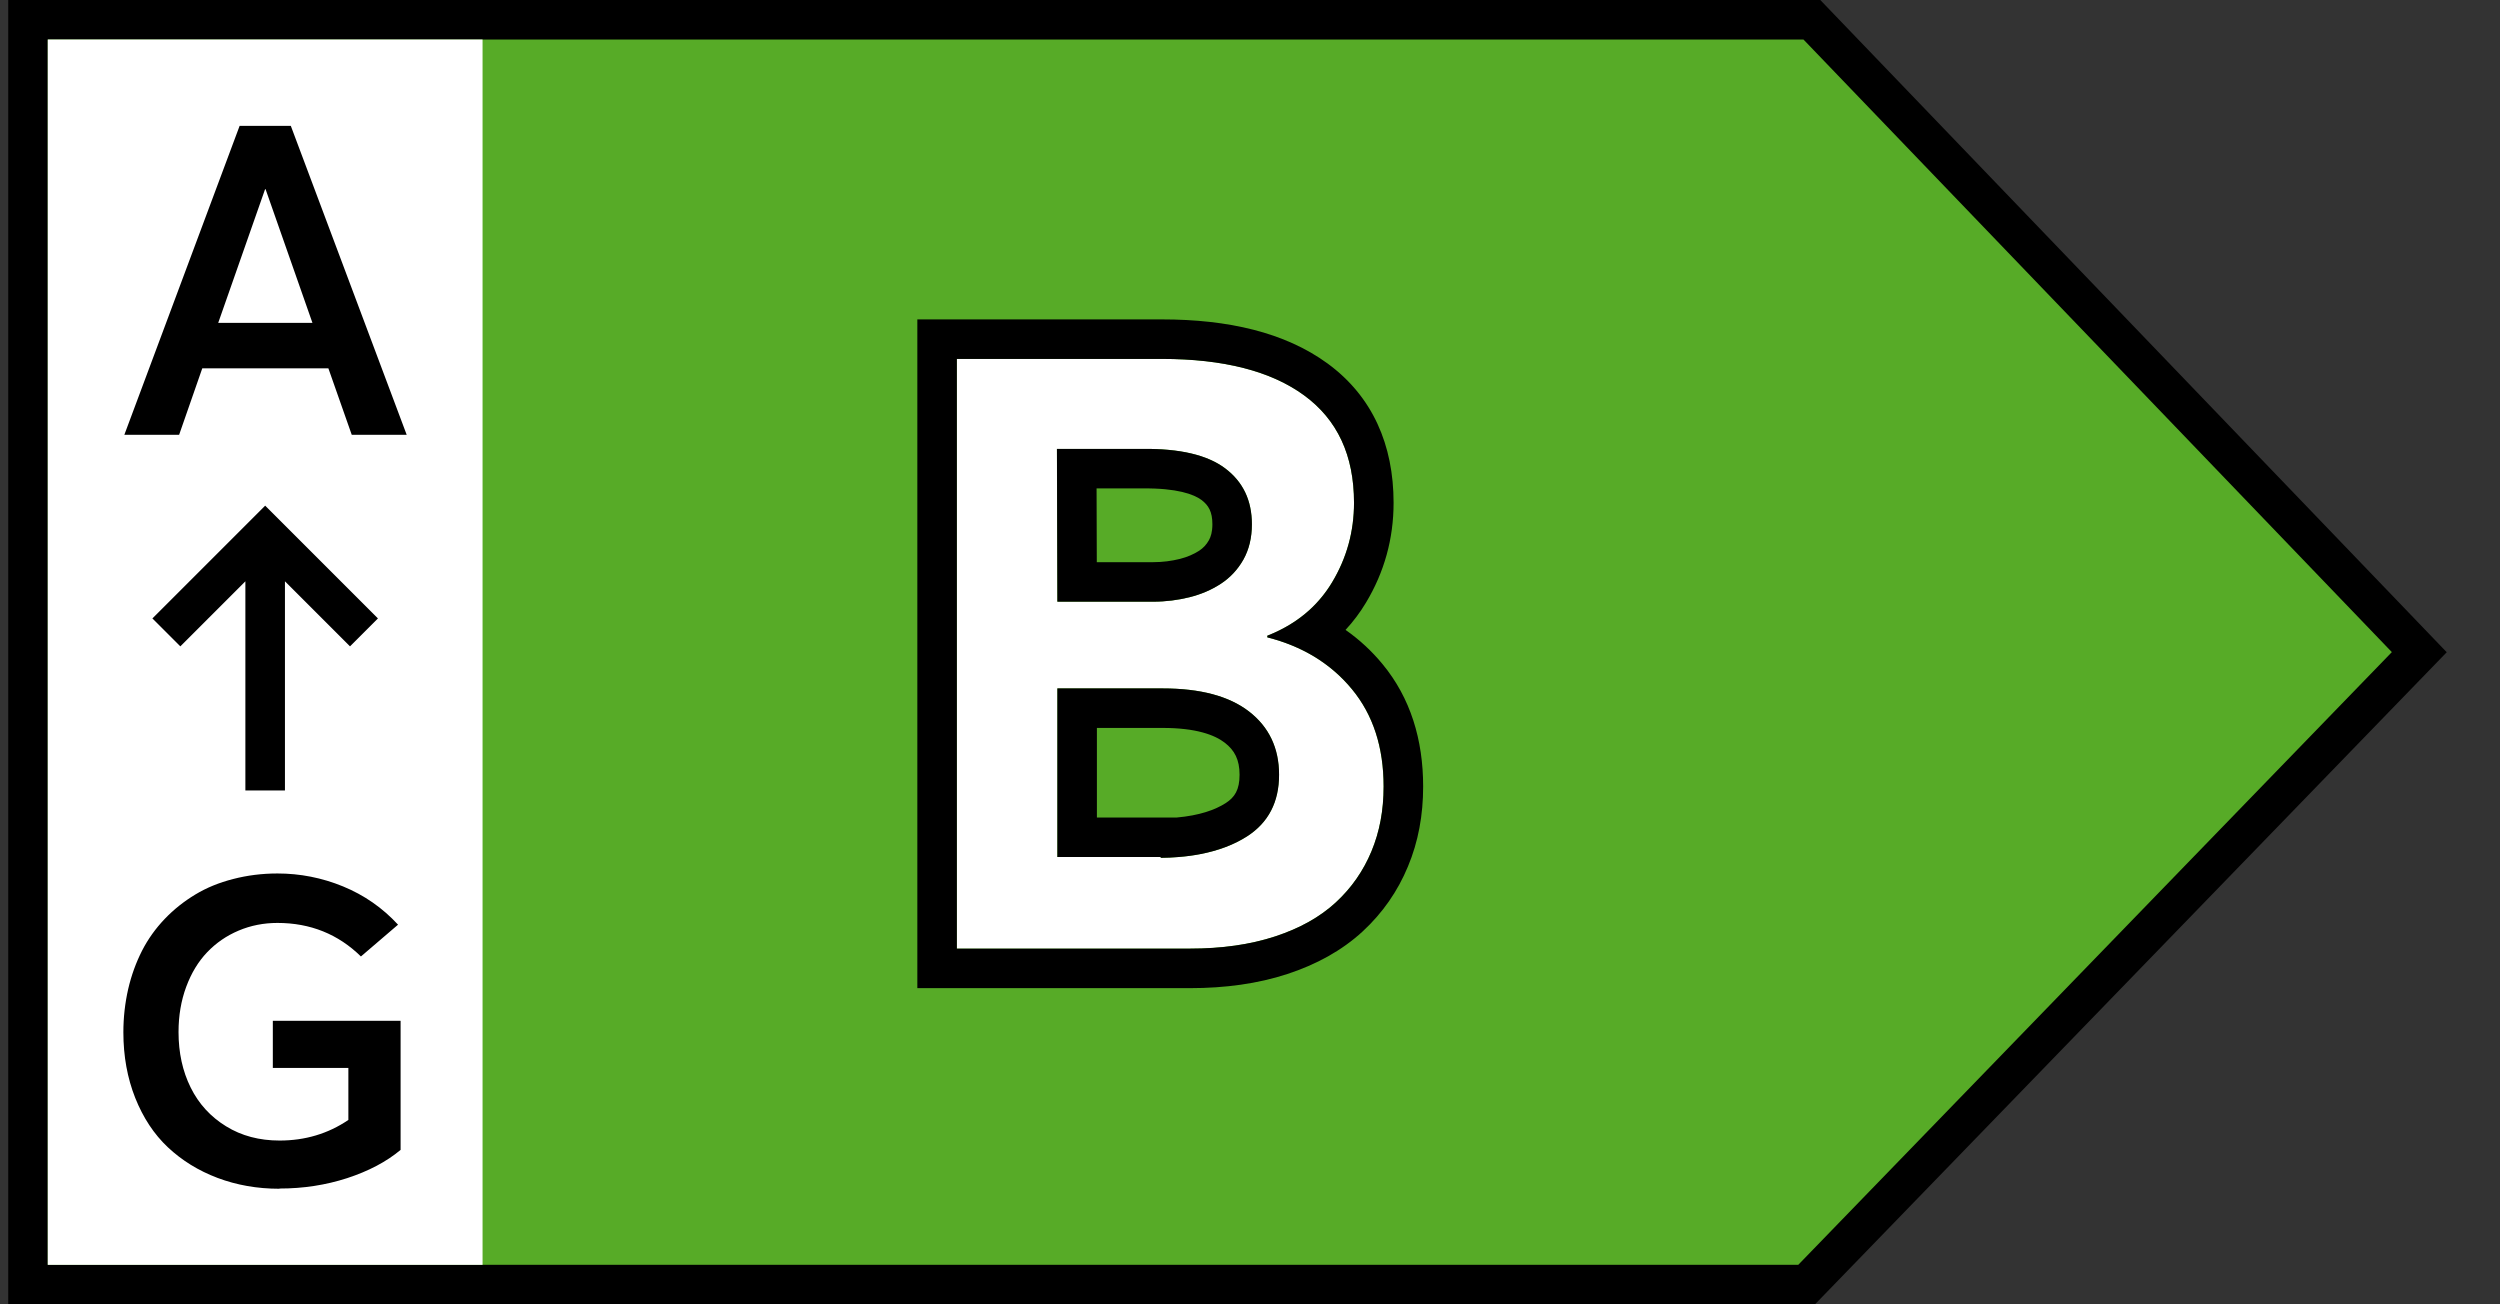 <svg width="46" height="24" viewBox="0 0 46 24" fill="none" xmlns="http://www.w3.org/2000/svg">
<rect x="0" y="0" width="46" height="24" fill="#333333" stroke="none"/>
<path d="M33.339 0.364H0.515V23.636H33.242L44.515 12L33.339 0.364Z" fill="#57AB27" stroke="black" stroke-width="0.727"/>
<rect x="0.879" y="0.727" width="8" height="22.546" fill="white"/>
<path d="M6.472 8H7.483L5.351 2.316H4.409L2.288 8H3.296L3.722 6.777H6.042L6.472 8ZM4.015 5.941L4.878 3.48H4.886L5.749 5.941H4.015Z" fill="black"/>
<path d="M5.145 21.869C5.578 21.869 5.992 21.806 6.387 21.678C6.781 21.549 7.109 21.377 7.371 21.158V18.783H5.02V19.65H6.41V20.607C6.035 20.861 5.613 20.986 5.145 20.986C4.773 20.986 4.445 20.9 4.16 20.724C3.875 20.549 3.656 20.31 3.508 20.01C3.359 19.709 3.285 19.369 3.285 18.99C3.285 18.689 3.332 18.412 3.426 18.158C3.52 17.904 3.648 17.693 3.812 17.521C3.977 17.349 4.168 17.217 4.391 17.123C4.613 17.029 4.852 16.982 5.105 16.982C5.711 16.982 6.223 17.189 6.641 17.599L7.324 17.014C7.039 16.705 6.703 16.471 6.312 16.31C5.922 16.15 5.52 16.072 5.105 16.072C4.82 16.072 4.547 16.107 4.289 16.174C4.031 16.24 3.801 16.334 3.594 16.459C3.387 16.584 3.199 16.732 3.031 16.908C2.863 17.084 2.723 17.279 2.613 17.494C2.504 17.709 2.418 17.943 2.359 18.197C2.301 18.451 2.27 18.717 2.27 18.994C2.27 19.435 2.344 19.838 2.488 20.201C2.633 20.564 2.832 20.869 3.09 21.111C3.348 21.353 3.652 21.541 4.004 21.674C4.355 21.806 4.734 21.873 5.141 21.873L5.145 21.869Z" fill="black"/>
<path fill-rule="evenodd" clip-rule="evenodd" d="M4.879 9.304L6.954 11.379L6.44 11.893L5.243 10.696V14.545H4.515V10.696L3.318 11.893L2.804 11.379L4.879 9.304Z" fill="black"/>
<path d="M23.318 11.727V11.697C23.847 11.489 24.242 11.161 24.511 10.713C24.779 10.266 24.914 9.781 24.914 9.251C24.914 8.379 24.608 7.723 23.996 7.275C23.385 6.828 22.512 6.604 21.379 6.604H17.605V17.454H21.893C22.483 17.454 23.005 17.38 23.459 17.231C23.914 17.082 24.287 16.873 24.578 16.604C24.869 16.336 25.085 16.023 25.234 15.665C25.384 15.307 25.458 14.912 25.458 14.472C25.458 13.748 25.264 13.152 24.876 12.682C24.489 12.212 23.967 11.891 23.318 11.727ZM19.447 8.26H21.021C21.707 8.252 22.214 8.371 22.542 8.617C22.87 8.864 23.034 9.207 23.034 9.647C23.034 9.893 22.982 10.109 22.878 10.295C22.773 10.482 22.632 10.631 22.46 10.743C22.289 10.855 22.095 10.937 21.886 10.989C21.677 11.041 21.453 11.071 21.215 11.071H19.455L19.447 8.26ZM21.357 15.769H19.455V12.667H21.394C22.087 12.667 22.617 12.809 22.982 13.092C23.348 13.375 23.534 13.763 23.534 14.255C23.534 14.755 23.34 15.135 22.945 15.389C22.55 15.642 22.02 15.777 21.357 15.784V15.769Z" fill="white"/>
<path fill-rule="evenodd" clip-rule="evenodd" d="M22.084 15.716C21.959 15.74 21.826 15.758 21.686 15.769C21.58 15.778 21.471 15.783 21.357 15.784V15.769H19.456V12.667H21.395C22.088 12.667 22.617 12.809 22.983 13.092C23.348 13.375 23.535 13.763 23.535 14.255C23.535 14.755 23.341 15.135 22.946 15.389C22.707 15.542 22.42 15.651 22.084 15.716ZM21.655 15.042C22.066 15.005 22.355 14.904 22.553 14.777C22.719 14.67 22.808 14.533 22.808 14.255C22.808 13.976 22.715 13.805 22.537 13.667C22.349 13.521 22.004 13.394 21.395 13.394H20.183V15.042H21.655ZM17.606 17.455V6.604H21.38C22.513 6.604 23.386 6.828 23.997 7.275C24.609 7.723 24.914 8.379 24.914 9.251C24.914 9.781 24.78 10.266 24.512 10.713C24.397 10.905 24.258 11.075 24.096 11.223C23.882 11.418 23.626 11.575 23.327 11.694C23.324 11.695 23.321 11.696 23.319 11.697V11.727C23.323 11.728 23.327 11.729 23.332 11.731C23.641 11.81 23.922 11.926 24.173 12.076C24.442 12.238 24.678 12.44 24.877 12.682C25.265 13.152 25.459 13.748 25.459 14.472C25.459 14.912 25.384 15.307 25.235 15.665C25.086 16.023 24.87 16.336 24.579 16.605C24.288 16.873 23.915 17.082 23.46 17.231C23.005 17.38 22.483 17.455 21.894 17.455H17.606ZM24.758 11.59C25.01 11.767 25.238 11.976 25.438 12.219C25.953 12.842 26.186 13.612 26.186 14.472C26.186 14.996 26.097 15.488 25.906 15.944C25.718 16.398 25.441 16.798 25.072 17.139C24.69 17.491 24.22 17.747 23.687 17.922C23.144 18.1 22.543 18.182 21.894 18.182H16.879V5.877H21.38C22.595 5.877 23.642 6.115 24.427 6.688C25.255 7.294 25.642 8.186 25.642 9.251C25.642 9.912 25.472 10.526 25.135 11.087C25.025 11.271 24.899 11.438 24.758 11.59ZM21.022 8.26H19.448L19.456 11.071H21.216C21.454 11.071 21.678 11.041 21.887 10.989C22.096 10.937 22.289 10.855 22.461 10.743C22.633 10.631 22.774 10.482 22.879 10.296C22.983 10.109 23.035 9.893 23.035 9.647C23.035 9.207 22.871 8.864 22.543 8.618C22.215 8.371 21.708 8.252 21.022 8.26ZM20.181 10.344H21.216C21.393 10.344 21.557 10.322 21.71 10.284C21.848 10.249 21.966 10.197 22.064 10.134C22.138 10.085 22.198 10.023 22.244 9.94C22.279 9.878 22.308 9.787 22.308 9.647C22.308 9.416 22.237 9.297 22.107 9.199C21.968 9.095 21.654 8.98 21.03 8.987L21.022 8.987L20.177 8.987L20.181 10.344Z" fill="black"/>
</svg>
